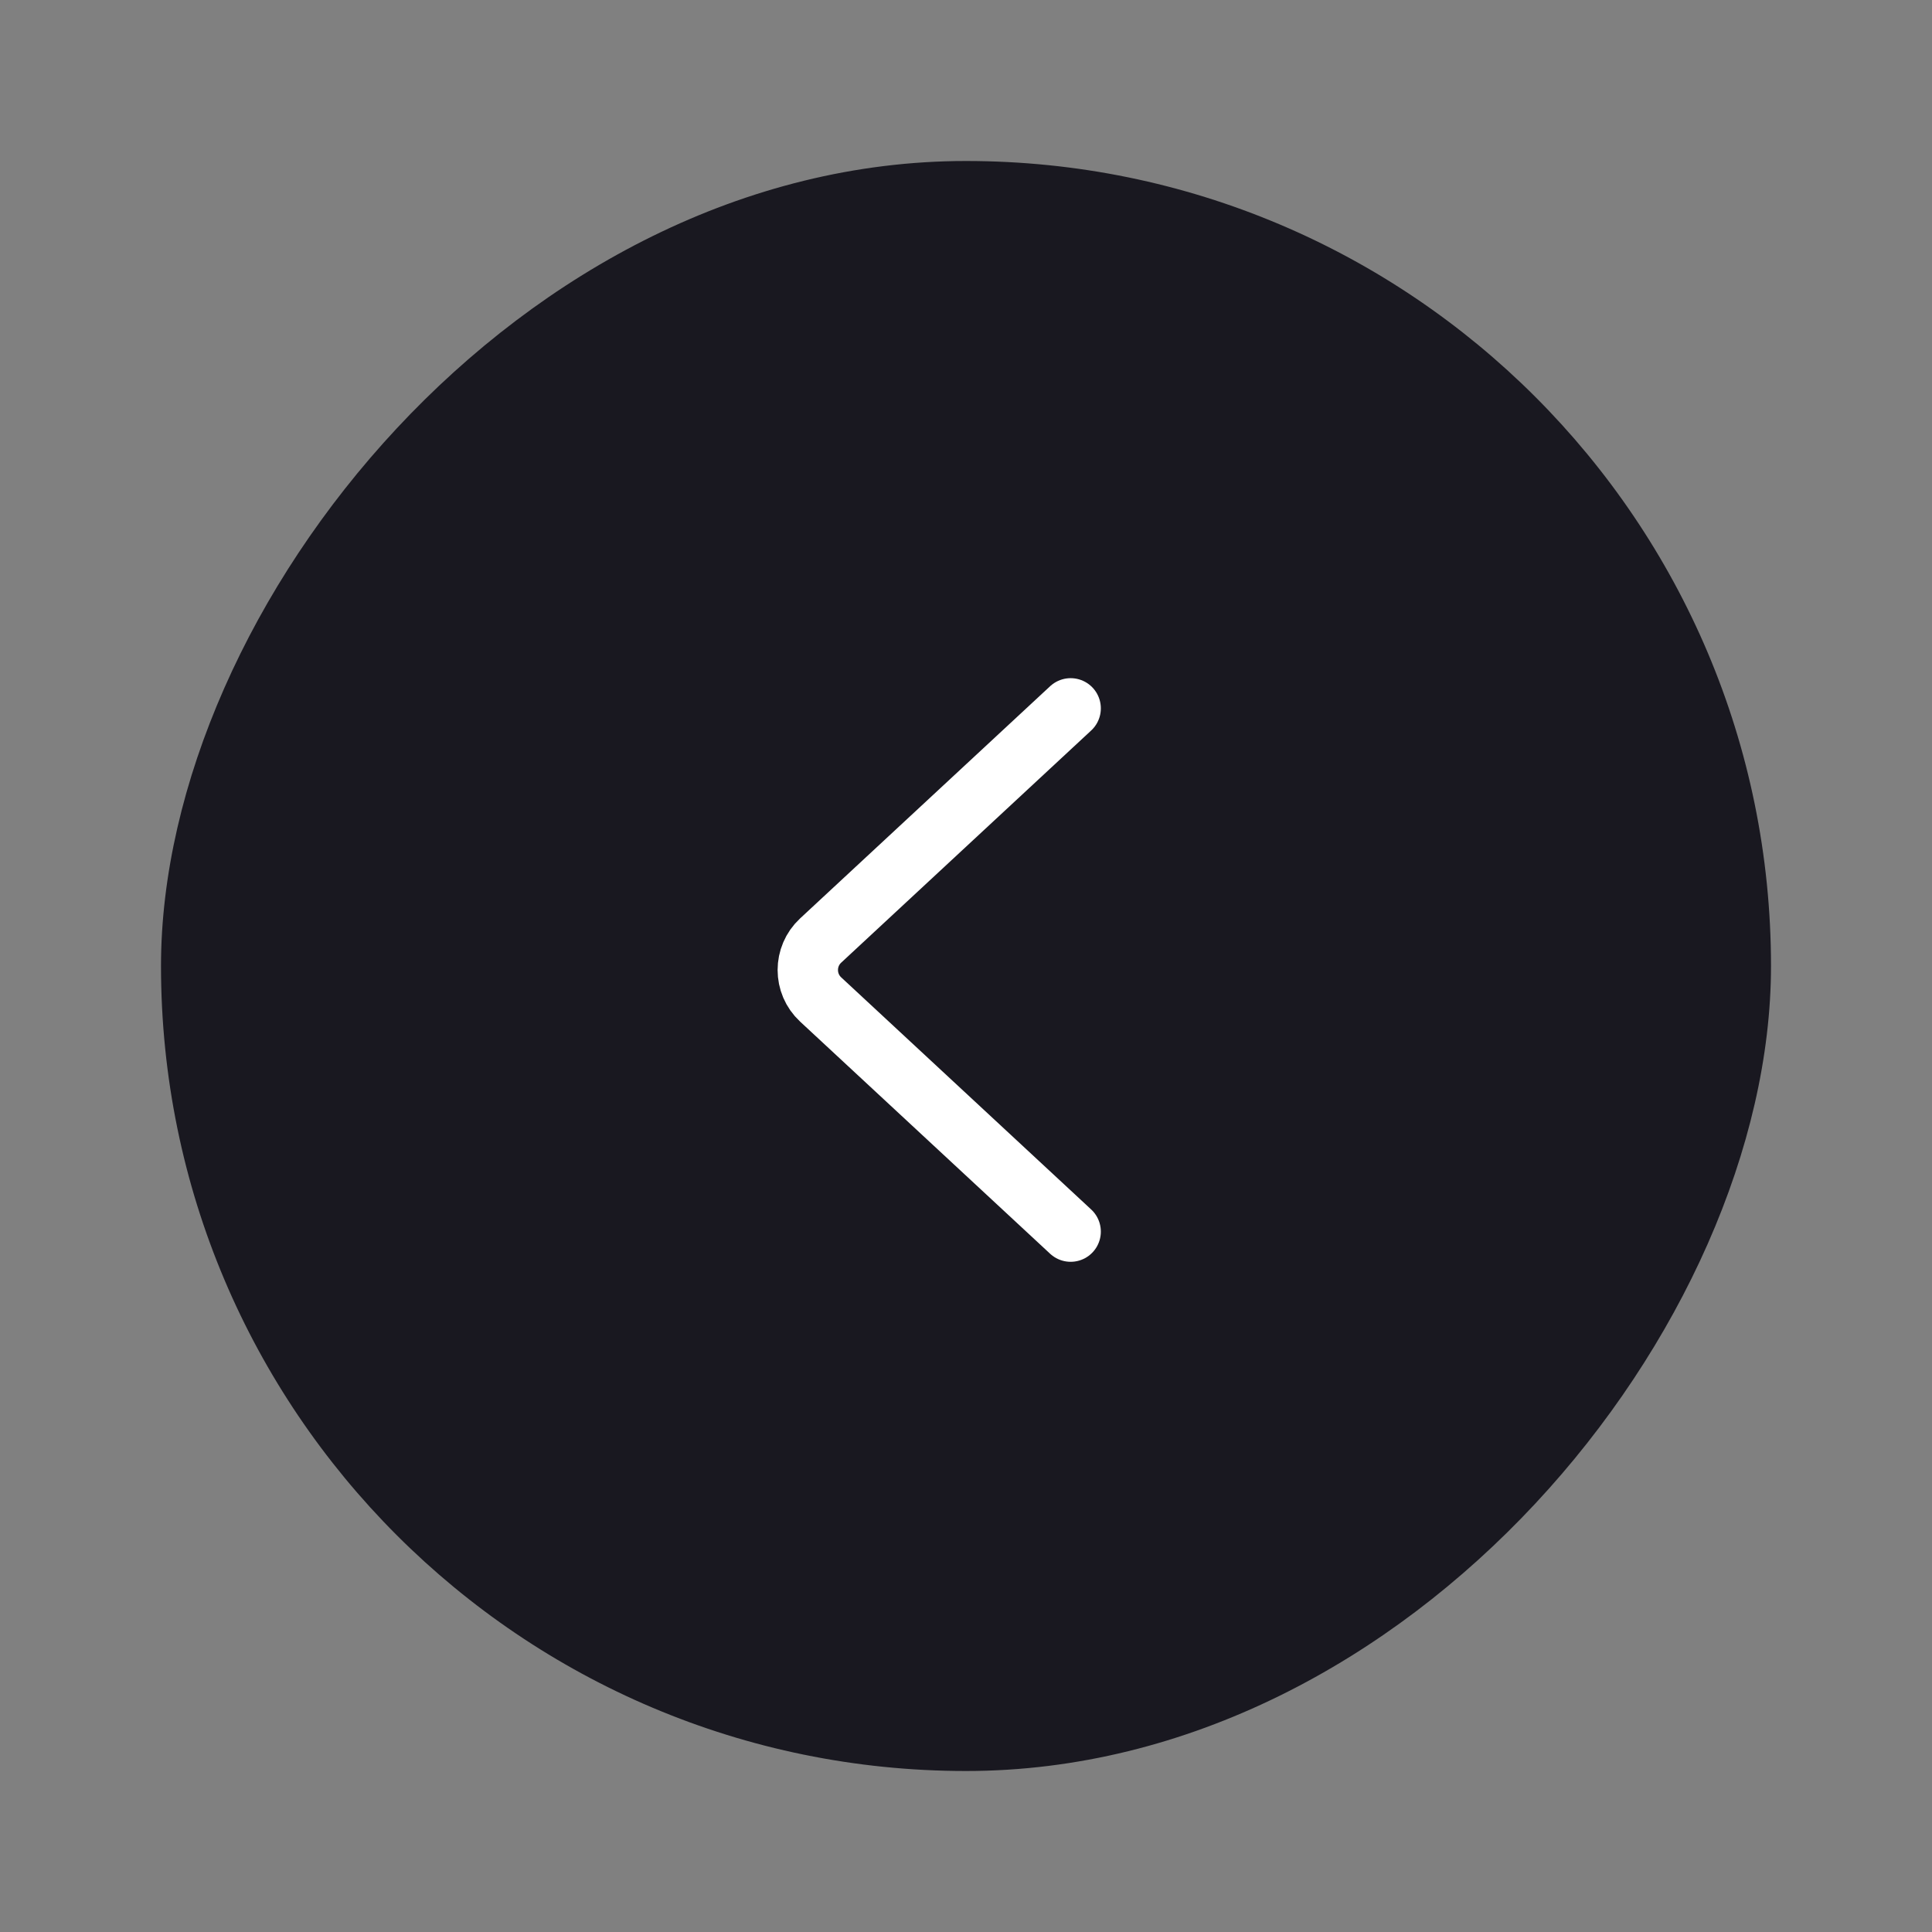 <svg width="48" height="48" viewBox="0 0 48 48" fill="none" xmlns="http://www.w3.org/2000/svg">
<rect x="0" y="0" width="48" height="48" fill="#808080" stroke="none"/>
<rect width="40" height="40" rx="20" transform="matrix(1 0 0 -1 4 44)" fill="#191820"/>
<path d="M26.6 17.599L20.389 23.367C19.963 23.762 19.963 24.437 20.389 24.832L26.6 30.599" stroke="white" stroke-width="1.5" stroke-linecap="round"/>
</svg>